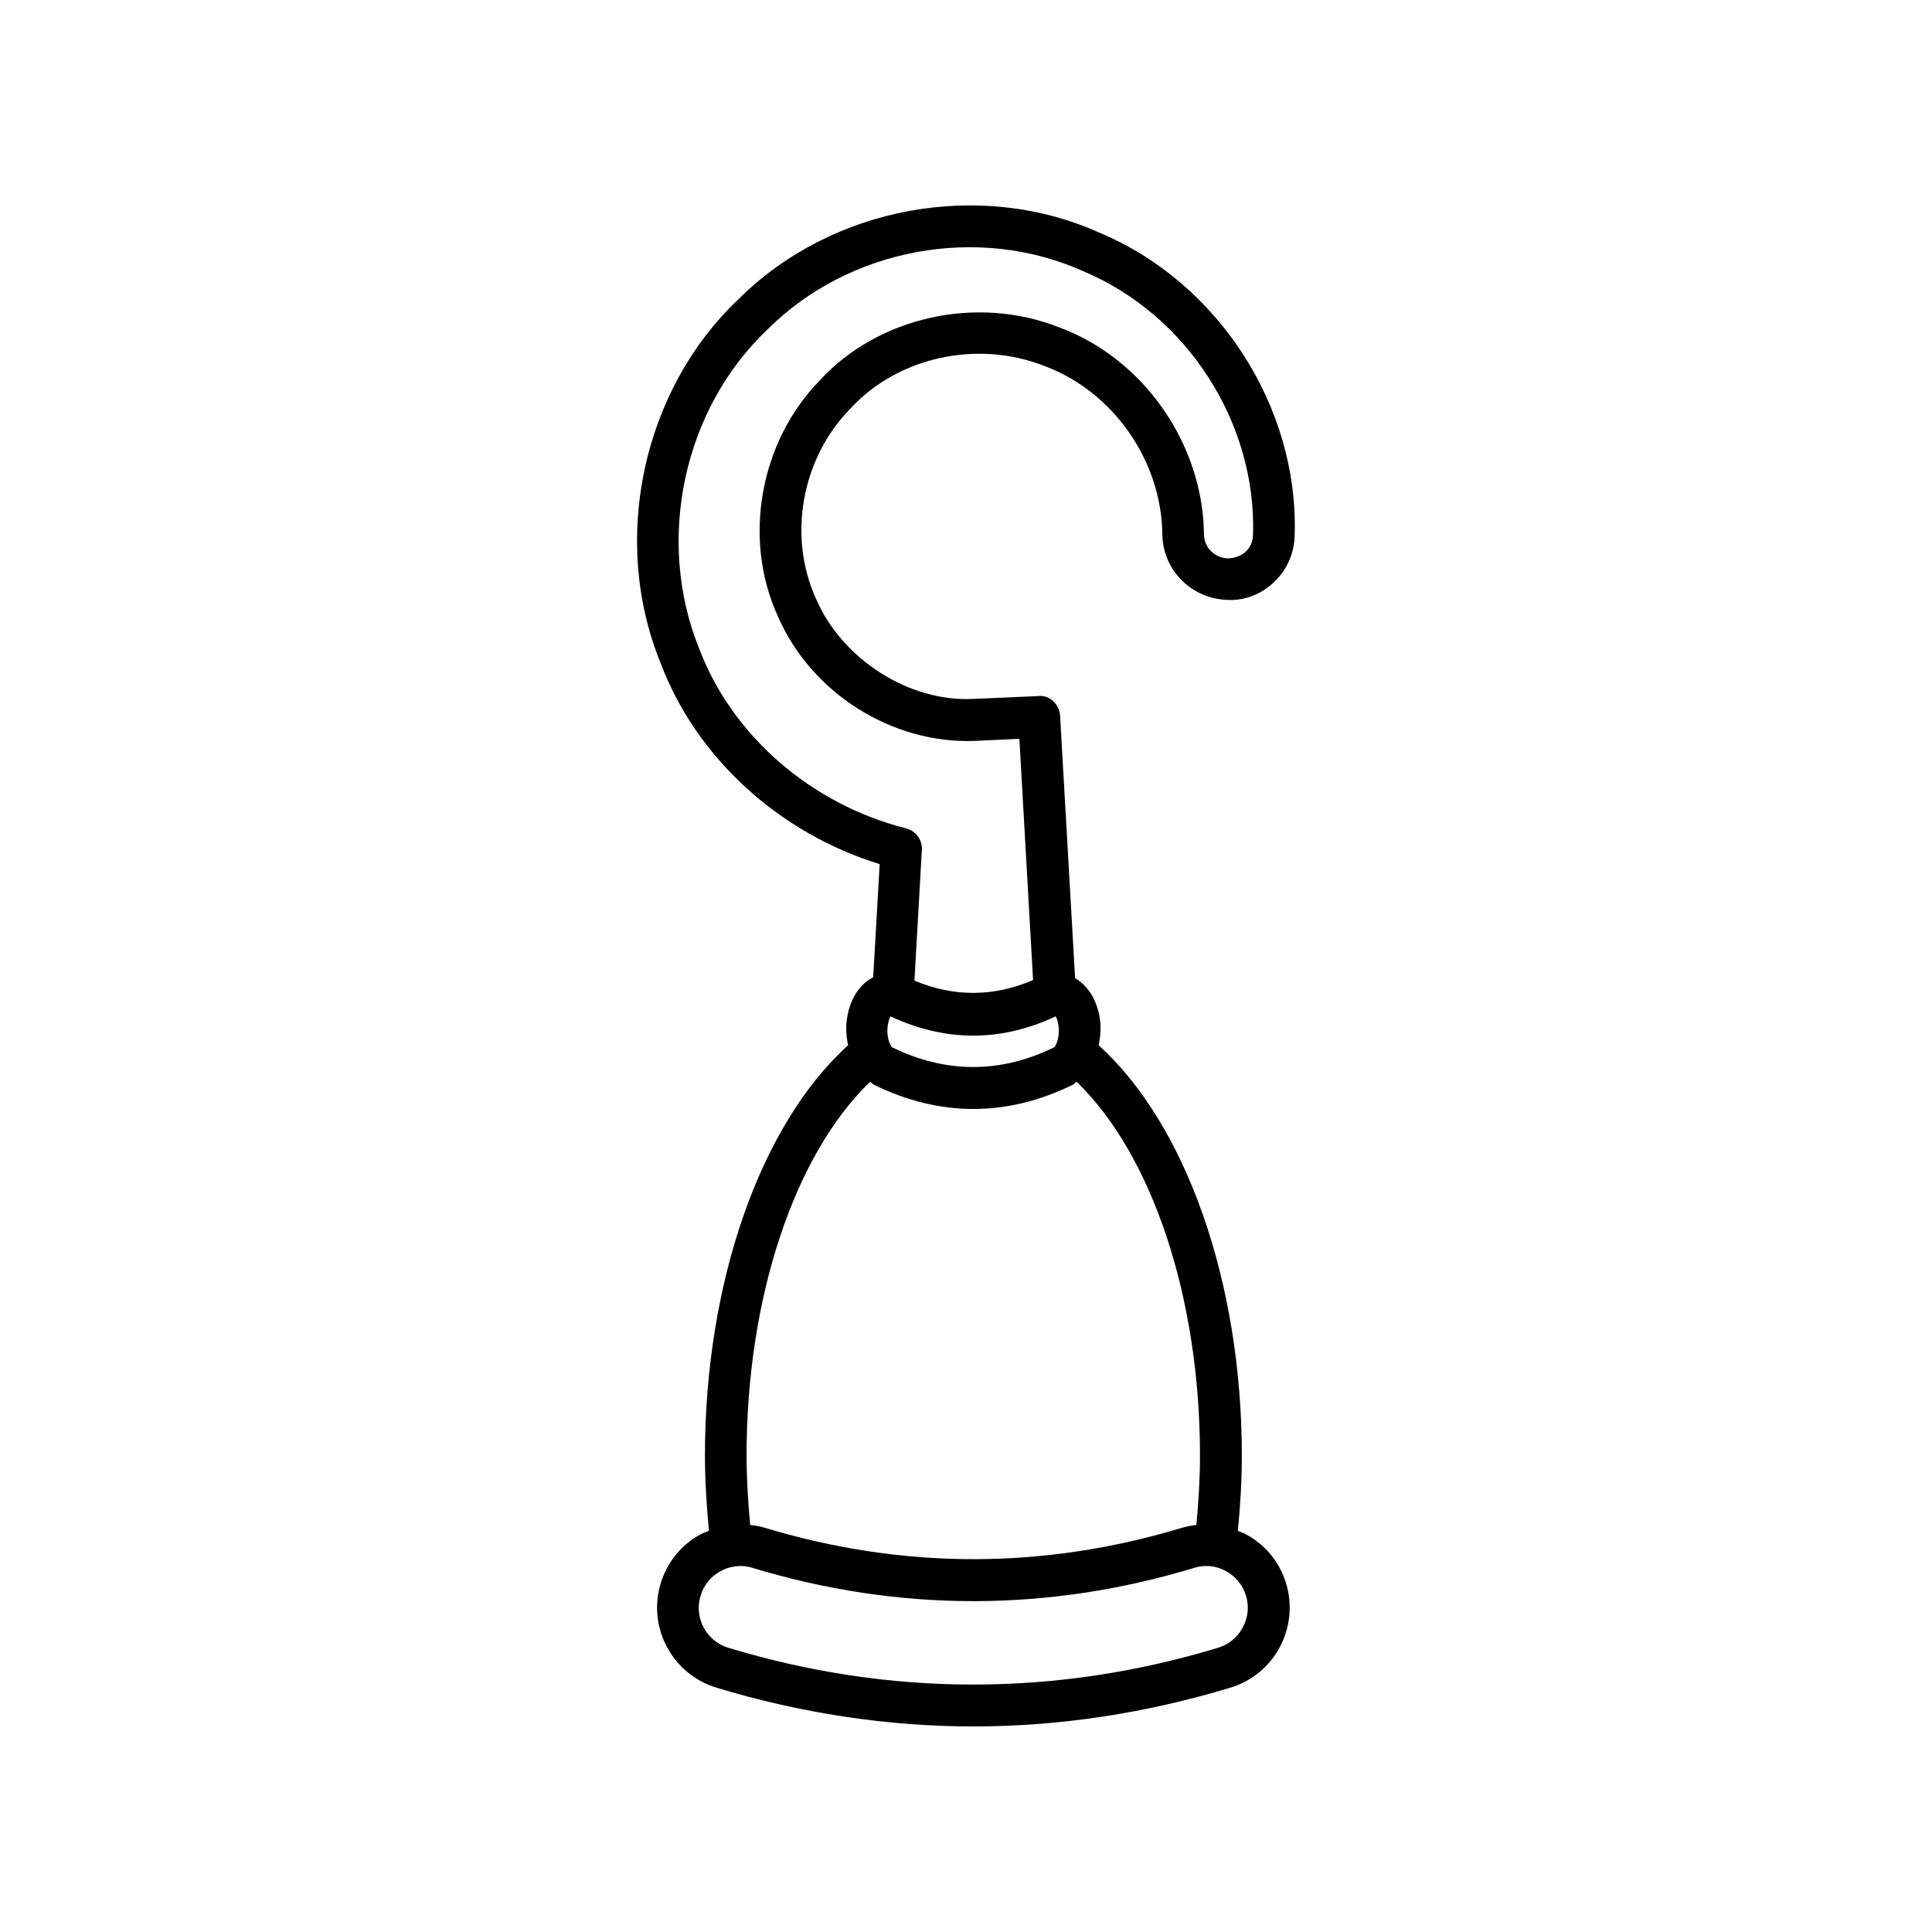 <?xml version="1.0" encoding="UTF-8"?>
<!-- Uploaded to: ICON Repo, www.svgrepo.com, Generator: ICON Repo Mixer Tools -->
<svg fill="#000000" width="800px" height="800px" version="1.1" viewBox="144 144 512 512" xmlns="http://www.w3.org/2000/svg">
 <path d="m377.12 373-1.715 29.977c-3.477 1.762-5.996 5.543-6.852 10.379-0.504 2.621-0.301 5.238 0.203 7.656-23.125 20.859-37.938 62.676-37.938 108.72 0 6.801 0.453 13.453 1.059 19.949-0.707 0.301-1.359 0.504-2.066 0.855-5.238 2.769-9.02 7.457-10.73 13.098-3.527 11.688 3.074 24.031 14.762 27.609 22.469 6.805 45.395 10.281 68.117 10.281s45.645-3.477 68.113-10.277c11.688-3.527 18.289-15.922 14.762-27.609-1.715-5.691-5.543-10.328-10.781-13.098-0.656-0.352-1.359-0.555-2.016-0.855 0.656-6.551 1.059-13.199 1.059-19.949 0-45.996-14.812-87.812-37.938-108.72 0.504-2.469 0.707-5.039 0.203-7.707-0.855-4.637-3.223-8.211-6.449-10.078l-3.981-69.574c-0.152-3.023-2.871-5.594-5.793-5.188l-17.23 0.754c-16.93 0.855-34.711-10.43-41.664-26.551-7.508-16.473-3.879-37.082 9.02-50.281 12.543-13.754 33.703-18.438 51.539-11.387 18.188 6.75 31.035 25.09 31.234 44.688 0.152 9.371 7.656 16.93 17.078 17.281 4.684 0.301 9.219-1.512 12.594-4.785 3.375-3.223 5.289-7.559 5.391-12.395 1.059-34.008-20.254-66.957-51.691-80.105-31.59-14.258-70.938-7.004-95.574 17.48-25.594 24.133-34.109 63.934-20.758 96.582 9.426 25.035 31.441 45.086 58.043 53.25zm91.695 187.32c2.621 1.41 4.535 3.727 5.391 6.551 0.855 2.82 0.555 5.793-0.855 8.414-1.41 2.621-3.727 4.535-6.551 5.391-42.875 13-86.906 13-129.78 0-5.844-1.762-9.168-7.961-7.356-13.805 0.855-2.82 2.769-5.188 5.391-6.551 1.613-0.855 3.375-1.309 5.188-1.309 1.109 0 2.168 0.152 3.223 0.504 38.793 11.738 78.141 11.738 116.98 0 2.773-0.91 5.797-0.609 8.367 0.805zm-40.457-128.88c0.352-0.152 0.605-0.555 0.957-0.754 19.949 19.246 32.695 57.082 32.695 99.051 0 6.246-0.402 12.395-0.957 18.391-1.309 0.152-2.57 0.402-3.828 0.754-36.676 11.082-73.859 11.082-110.54 0-1.258-0.402-2.57-0.605-3.879-0.754-0.555-5.996-0.957-12.141-0.957-18.391 0-41.969 12.746-79.805 32.746-99.051 0.352 0.203 0.605 0.605 0.957 0.754 8.664 4.281 17.531 6.449 26.398 6.449 8.871 0 17.738-2.168 26.402-6.449zm-4.586-18.09c0.25 0.402 0.504 1.059 0.656 2.016 0.605 3.223-0.555 5.742-1.008 6.144-14.309 7.055-28.867 6.953-42.977 0.051-0.555-0.402-1.715-2.973-1.109-6.195 0.152-0.906 0.453-1.562 0.656-2.016 14.613 6.805 29.273 6.805 43.781 0zm-76.227-182.18c21.562-21.461 55.82-27.762 83.48-15.316 27.457 11.488 45.996 40.102 45.039 69.93-0.051 1.715-0.707 3.273-1.965 4.434-1.258 1.16-3.023 1.715-4.637 1.762-3.578-0.102-6.348-2.871-6.398-6.348-0.25-24.031-16.07-46.652-38.34-54.863-21.867-8.664-48.062-2.82-63.531 14.105-15.871 16.273-20.402 41.969-11.082 62.371 8.766 20.355 30.277 33.957 52.246 33.102l11.789-0.555 3.629 63.934c-10.43 4.484-20.957 4.535-31.438 0.152l1.965-34.66c0.152-2.672-1.613-5.039-4.18-5.691-25.141-6.348-46.148-24.586-54.863-47.711-11.59-28.723-4.184-63.484 18.285-84.645z"/>
</svg>